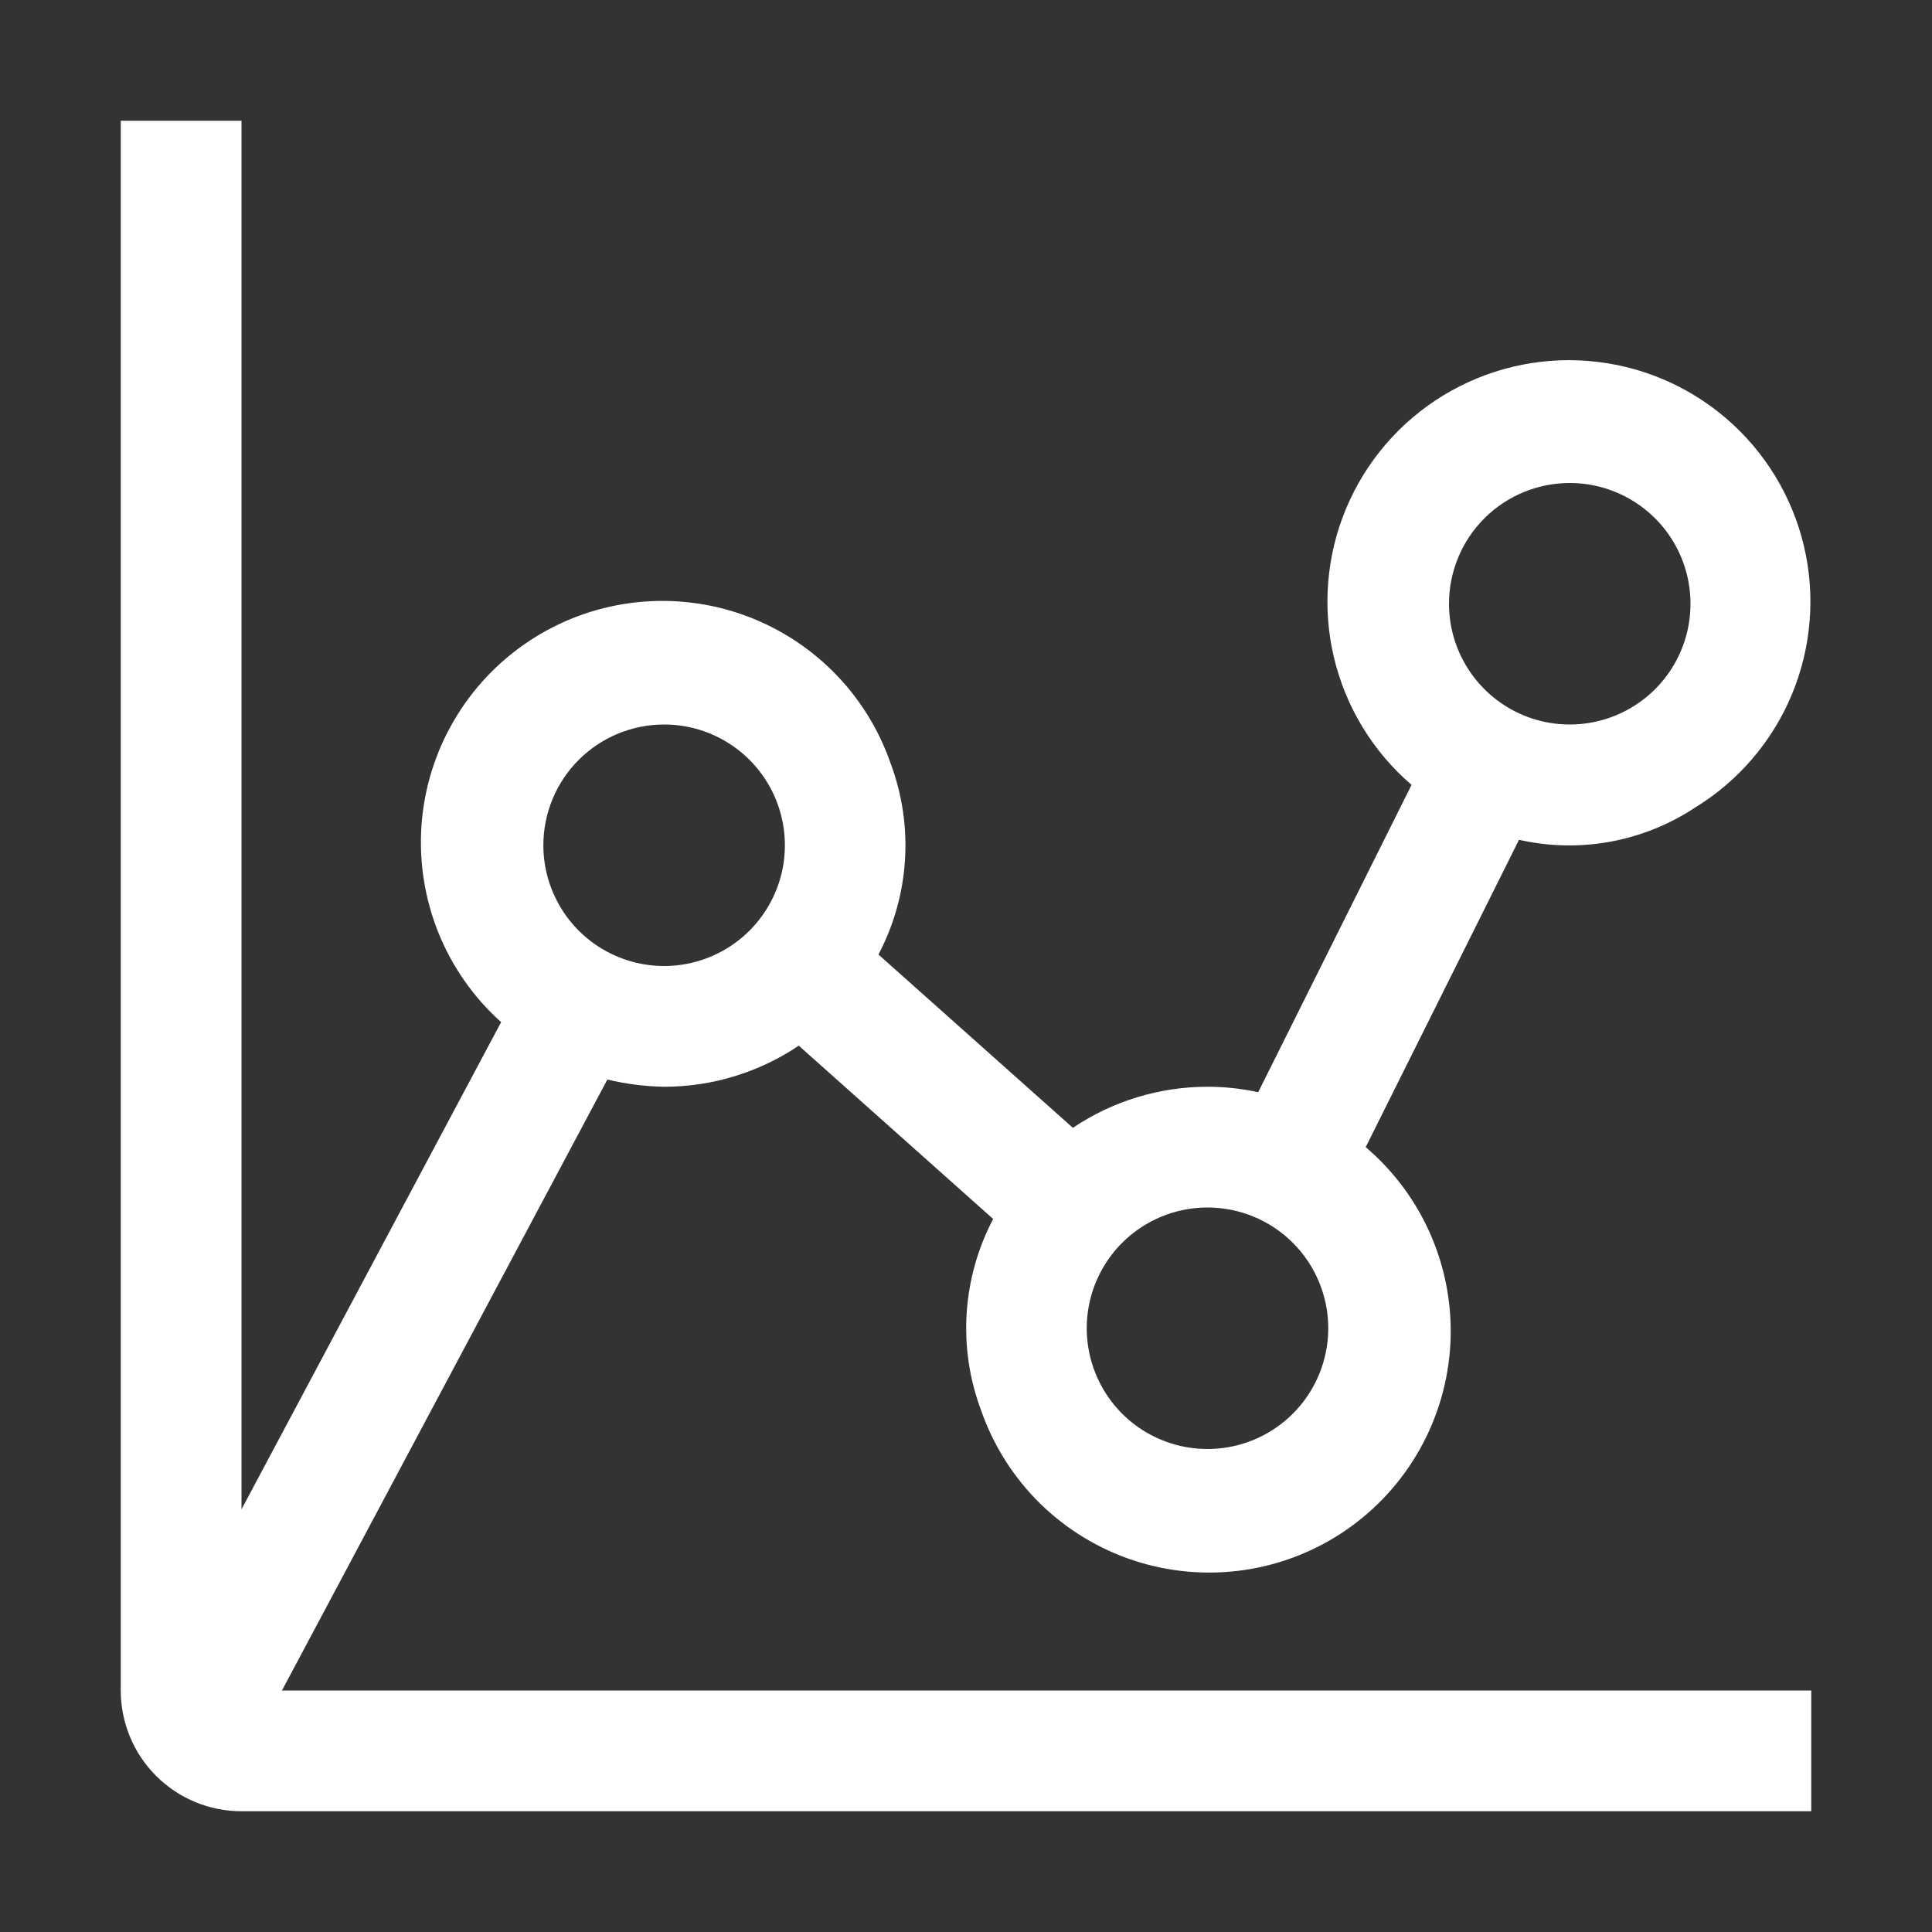 <?xml version="1.0" encoding="UTF-8"?> <svg xmlns="http://www.w3.org/2000/svg" width="50" height="50" viewBox="0 0 50 50" fill="none"><rect x="0" y="0" width="50" height="50" fill="#333333" stroke="none"/><path d="M15.719 27.938C16.2 28.054 16.692 28.117 17.188 28.125C18.429 28.125 19.642 27.755 20.672 27.062L25.703 31.547C25.305 32.304 25.071 33.136 25.017 33.99C24.963 34.844 25.09 35.699 25.391 36.5C25.706 37.407 26.226 38.23 26.911 38.904C27.596 39.578 28.427 40.084 29.34 40.385C30.252 40.685 31.222 40.771 32.173 40.636C33.124 40.501 34.032 40.148 34.824 39.606C35.617 39.063 36.274 38.345 36.744 37.507C37.215 36.669 37.485 35.734 37.536 34.775C37.586 33.816 37.414 32.858 37.034 31.975C36.654 31.093 36.076 30.31 35.344 29.688L39.312 21.734C40.087 21.909 40.889 21.926 41.67 21.784C42.452 21.641 43.196 21.343 43.859 20.906C44.986 20.219 45.866 19.192 46.373 17.974C46.88 16.756 46.989 15.409 46.684 14.125C46.378 12.841 45.675 11.687 44.673 10.828C43.671 9.968 42.424 9.448 41.108 9.342C39.793 9.235 38.478 9.548 37.351 10.234C36.224 10.921 35.343 11.947 34.835 13.165C34.327 14.383 34.218 15.73 34.522 17.014C34.827 18.298 35.53 19.453 36.531 20.312L32.562 28.266C32.131 28.173 31.691 28.125 31.25 28.125C30.009 28.125 28.796 28.495 27.766 29.188L22.734 24.703C23.133 23.946 23.367 23.114 23.421 22.26C23.475 21.406 23.347 20.551 23.047 19.75C22.734 18.849 22.219 18.032 21.541 17.361C20.863 16.69 20.041 16.183 19.137 15.878C18.233 15.574 17.272 15.481 16.326 15.605C15.38 15.73 14.476 16.069 13.682 16.598C12.888 17.126 12.225 17.829 11.745 18.653C11.264 19.476 10.978 20.399 10.909 21.351C10.841 22.302 10.991 23.256 11.347 24.141C11.704 25.025 12.259 25.816 12.969 26.453L6.25 39.062V3.125H3.125V43.75C3.125 44.579 3.454 45.374 4.04 45.96C4.626 46.546 5.421 46.875 6.25 46.875H46.875V43.75H7.297L15.719 27.938ZM40.625 12.5C41.243 12.5 41.847 12.683 42.361 13.027C42.875 13.37 43.276 13.858 43.512 14.429C43.749 15 43.81 15.629 43.69 16.235C43.569 16.841 43.272 17.398 42.835 17.835C42.398 18.272 41.841 18.569 41.235 18.69C40.629 18.811 40 18.749 39.429 18.512C38.858 18.276 38.37 17.875 38.027 17.361C37.683 16.847 37.5 16.243 37.5 15.625C37.5 14.796 37.829 14.001 38.415 13.415C39.001 12.829 39.796 12.5 40.625 12.5ZM34.375 34.375C34.375 34.993 34.192 35.597 33.848 36.111C33.505 36.625 33.017 37.026 32.446 37.262C31.875 37.499 31.247 37.56 30.64 37.44C30.034 37.319 29.477 37.022 29.04 36.585C28.603 36.148 28.306 35.591 28.185 34.985C28.064 34.379 28.126 33.75 28.363 33.179C28.599 32.608 29 32.12 29.514 31.777C30.028 31.433 30.632 31.25 31.25 31.25C32.079 31.25 32.874 31.579 33.46 32.165C34.046 32.751 34.375 33.546 34.375 34.375ZM17.188 18.75C17.806 18.75 18.41 18.933 18.924 19.277C19.438 19.62 19.838 20.108 20.075 20.679C20.311 21.25 20.373 21.878 20.253 22.485C20.132 23.091 19.834 23.648 19.397 24.085C18.96 24.522 18.403 24.819 17.797 24.94C17.191 25.061 16.563 24.999 15.992 24.762C15.421 24.526 14.932 24.125 14.589 23.611C14.246 23.097 14.062 22.493 14.062 21.875C14.062 21.046 14.392 20.251 14.978 19.665C15.564 19.079 16.359 18.75 17.188 18.75Z" fill="white"></path></svg> 